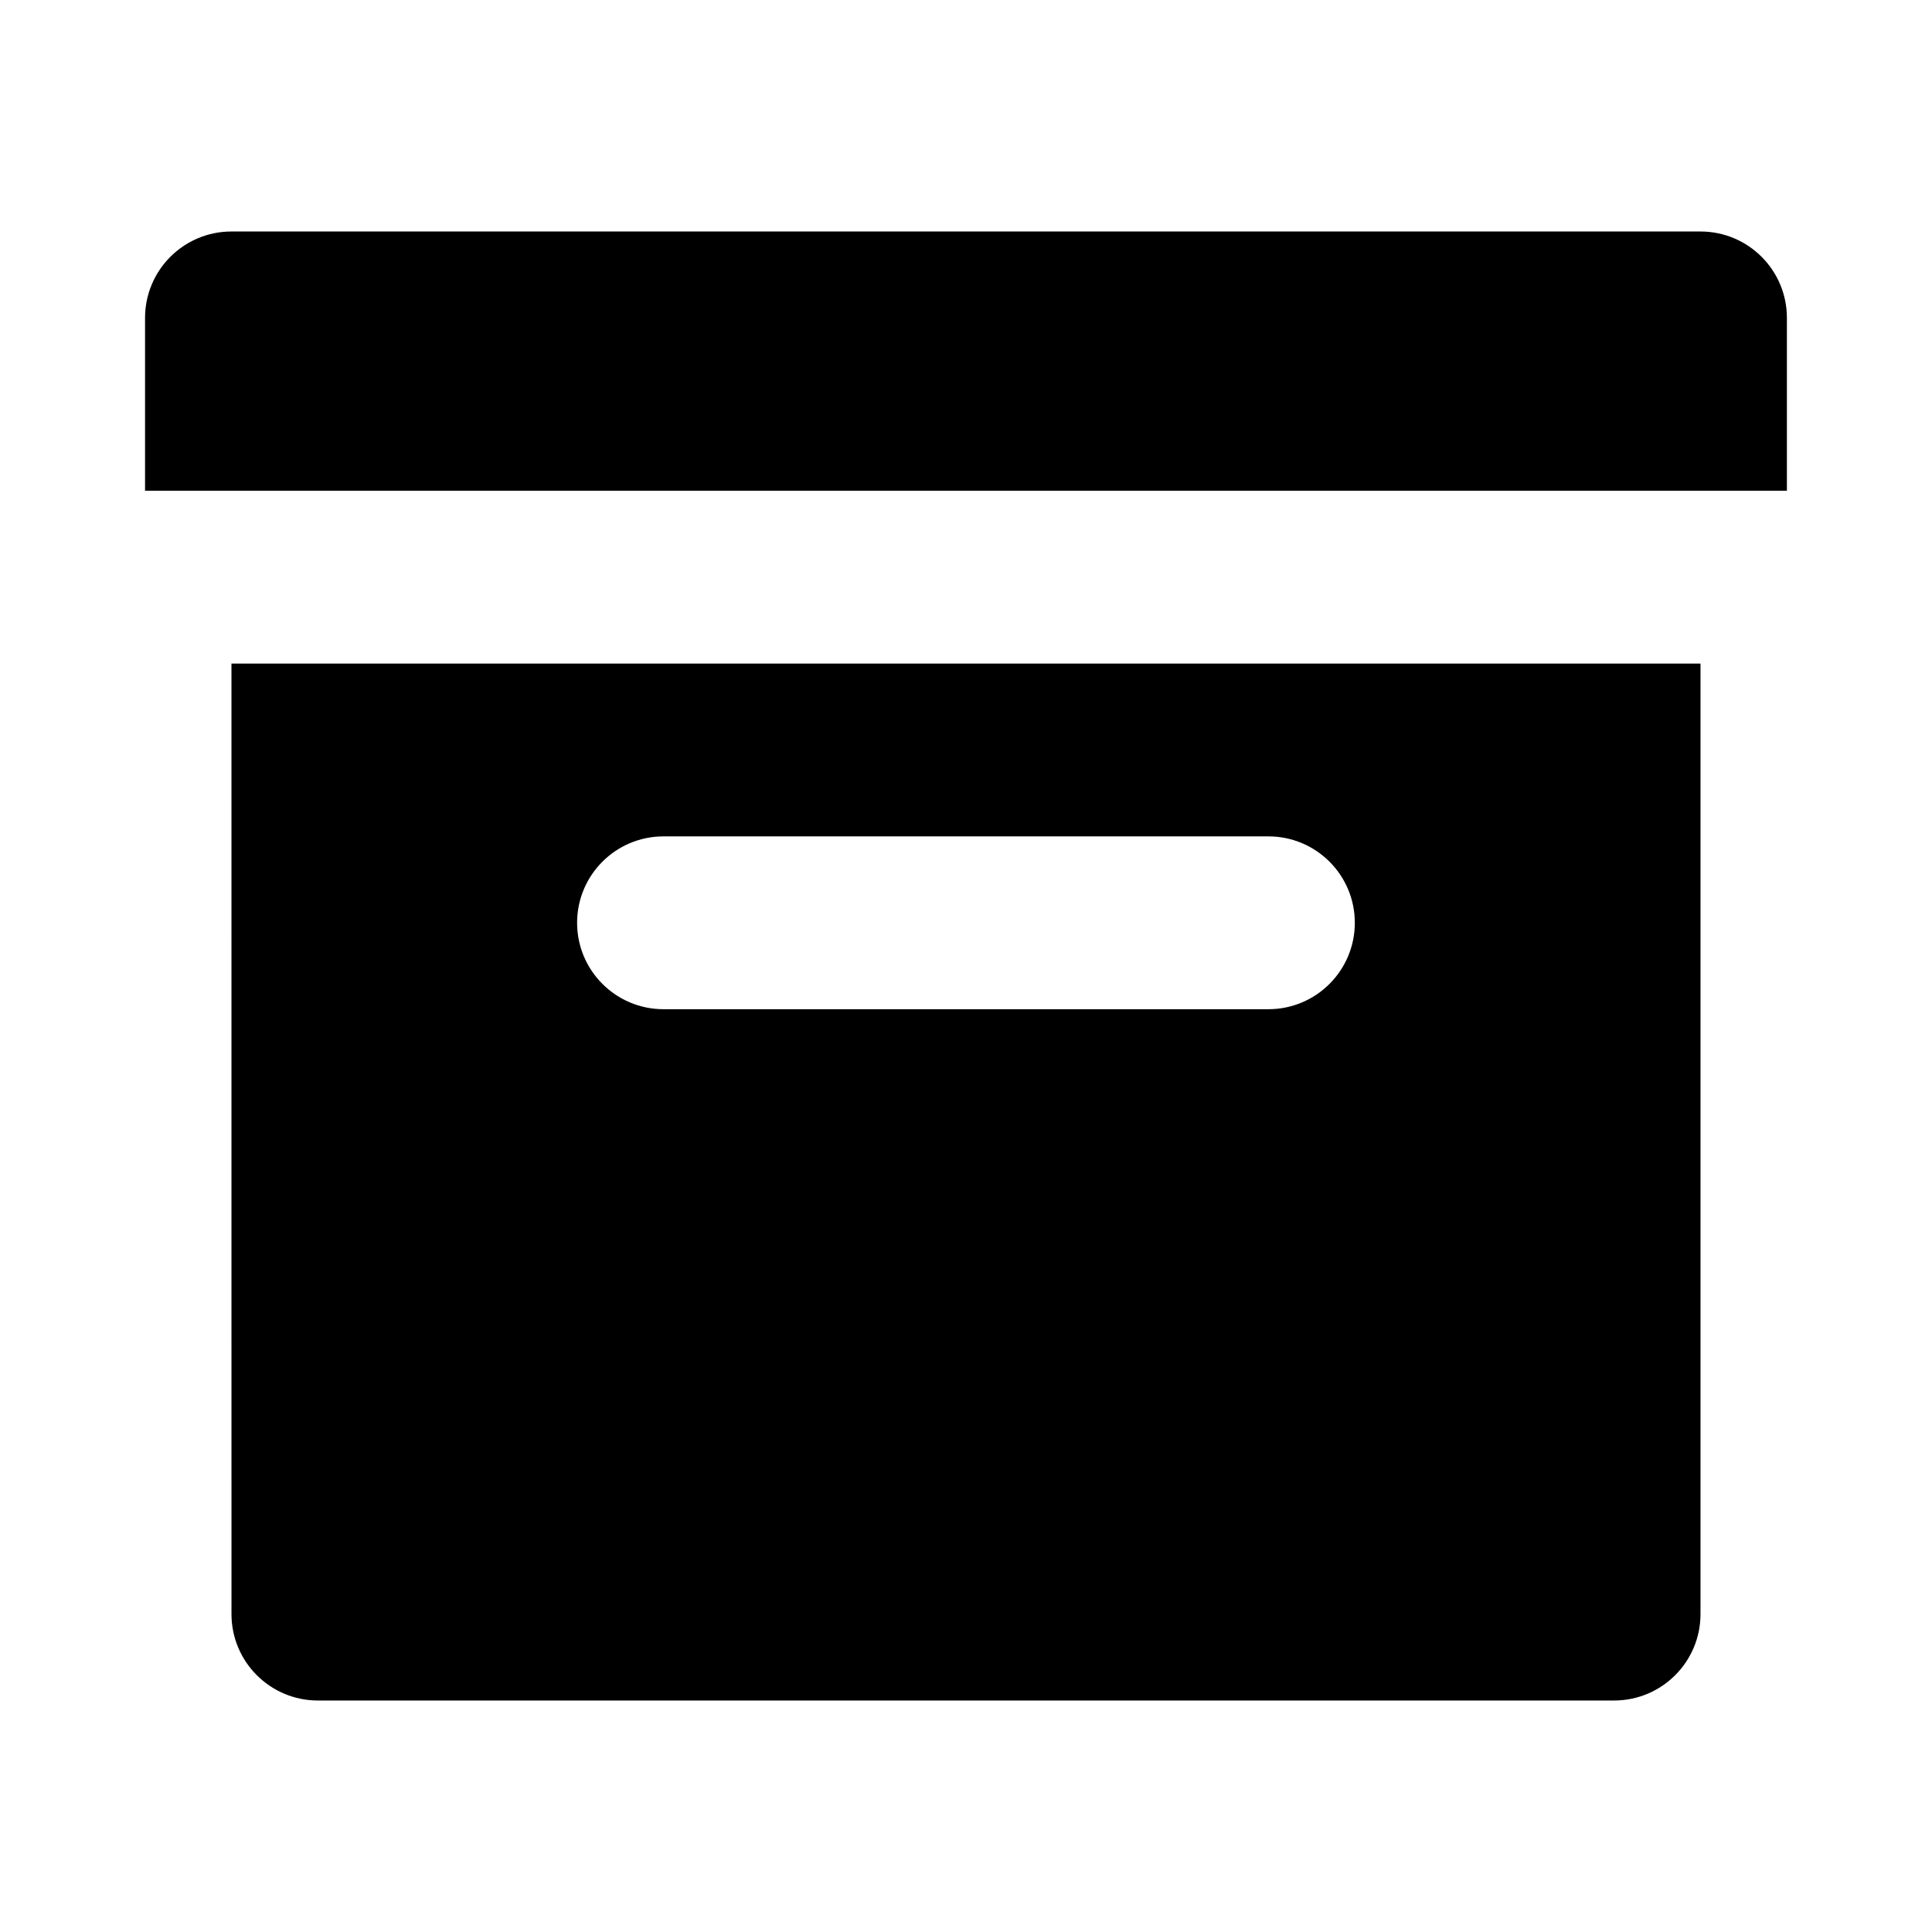 <?xml version="1.0" encoding="UTF-8"?>
<!-- Uploaded to: ICON Repo, www.iconrepo.com, Generator: ICON Repo Mixer Tools -->
<svg fill="#000000" width="800px" height="800px" version="1.1" viewBox="144 144 512 512" xmlns="http://www.w3.org/2000/svg">
 <path d="m205.34 319.85h389.31v251.9c0 12.648-10.254 22.902-22.902 22.902h-343.5c-12.648 0-22.902-10.254-22.902-22.902zm0-114.5h389.31c12.648 0 22.898 10.254 22.898 22.902v45.801h-435.11v-45.801c0-12.648 10.254-22.902 22.898-22.902zm114.5 160.3c-12.648 0-22.902 10.254-22.902 22.898 0 12.648 10.254 22.902 22.902 22.902h160.3c12.648 0 22.902-10.254 22.902-22.902 0-12.645-10.254-22.898-22.902-22.898z" fill-rule="evenodd"/>
</svg>